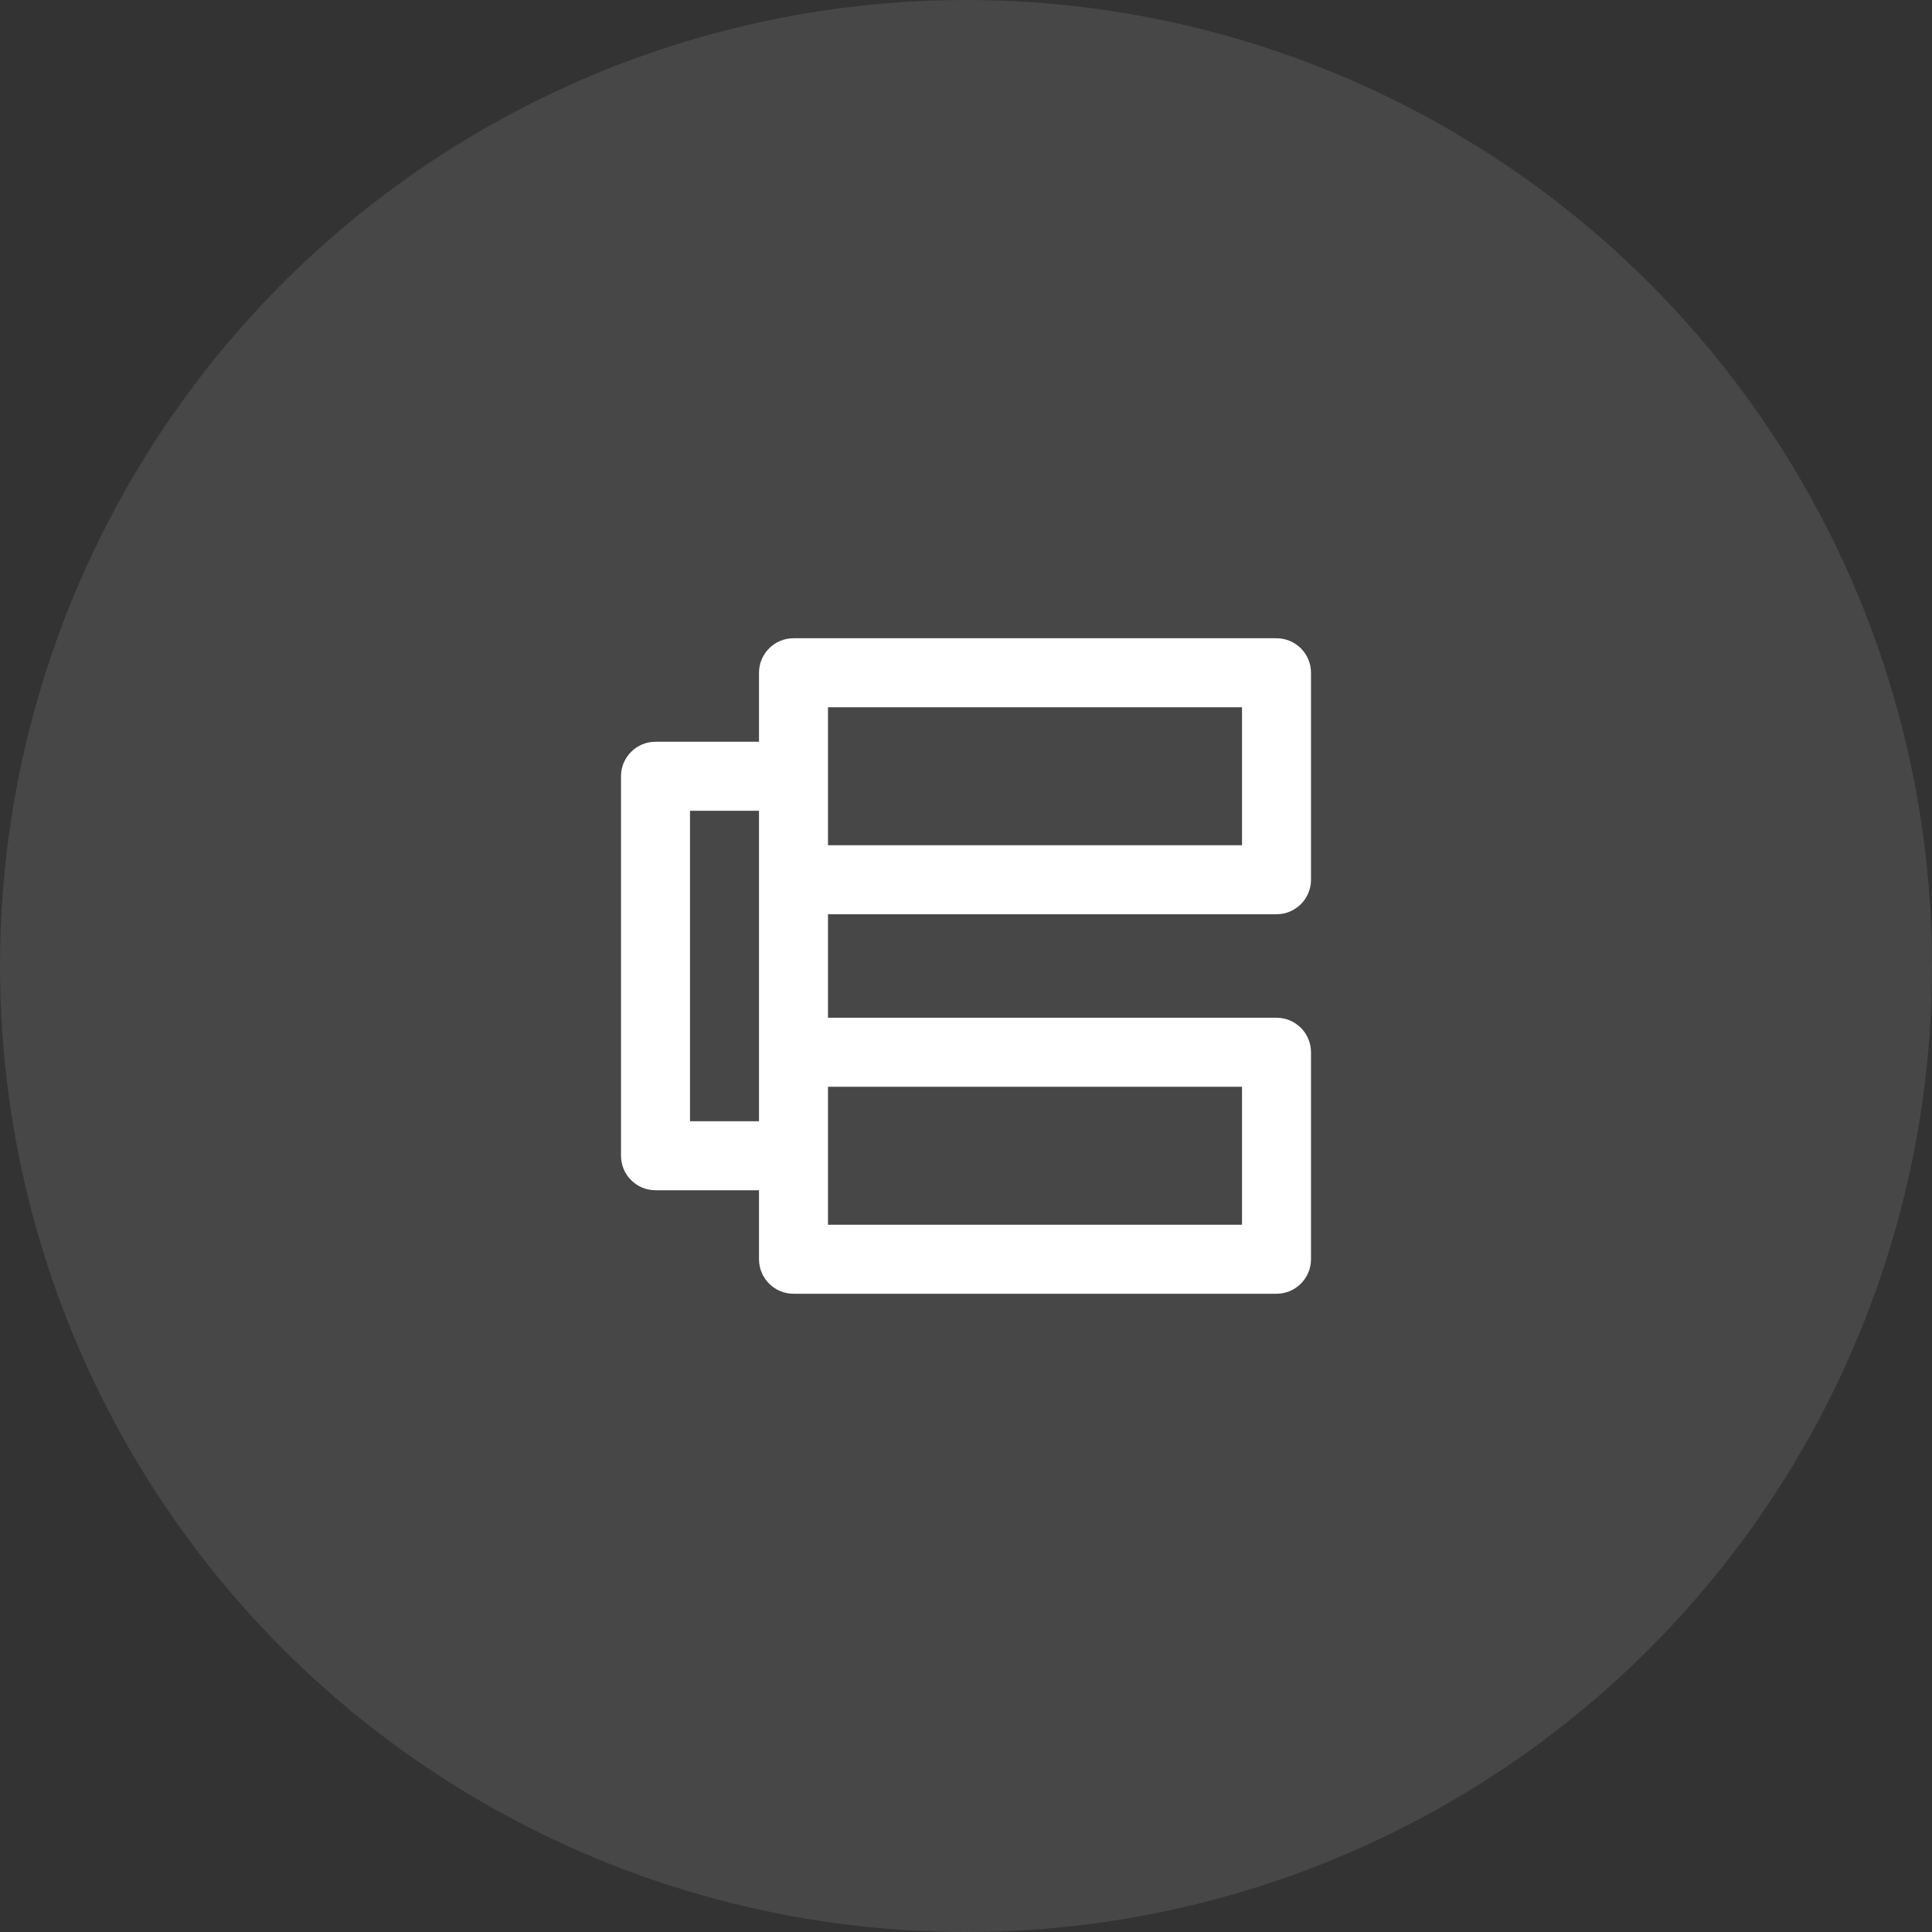 <?xml version="1.0" encoding="UTF-8"?> <svg xmlns="http://www.w3.org/2000/svg" width="56" height="56" viewBox="0 0 56 56" fill="none"><rect x="0" y="0" width="56" height="56" fill="#333333" stroke="none"/> <circle cx="28" cy="28" r="28" fill="white" fill-opacity="0.1"></circle> <path fill-rule="evenodd" clip-rule="evenodd" d="M22 19.5C22 18.948 22.448 18.5 23 18.5H37C37.552 18.5 38 18.948 38 19.5V25.5C38 26.052 37.552 26.5 37 26.5H24V29.5H37C37.552 29.5 38 29.948 38 30.5V36.5C38 37.052 37.552 37.5 37 37.5H23C22.448 37.5 22 37.052 22 36.5V34.5H19C18.448 34.5 18 34.052 18 33.5V22.5C18 21.948 18.448 21.5 19 21.5H22V19.5ZM24 24.5H36V20.5H24V24.5ZM22 23.5H20V32.5H22V23.5ZM24 35.5H36V31.5H24V35.5Z" fill="white"></path> </svg> 